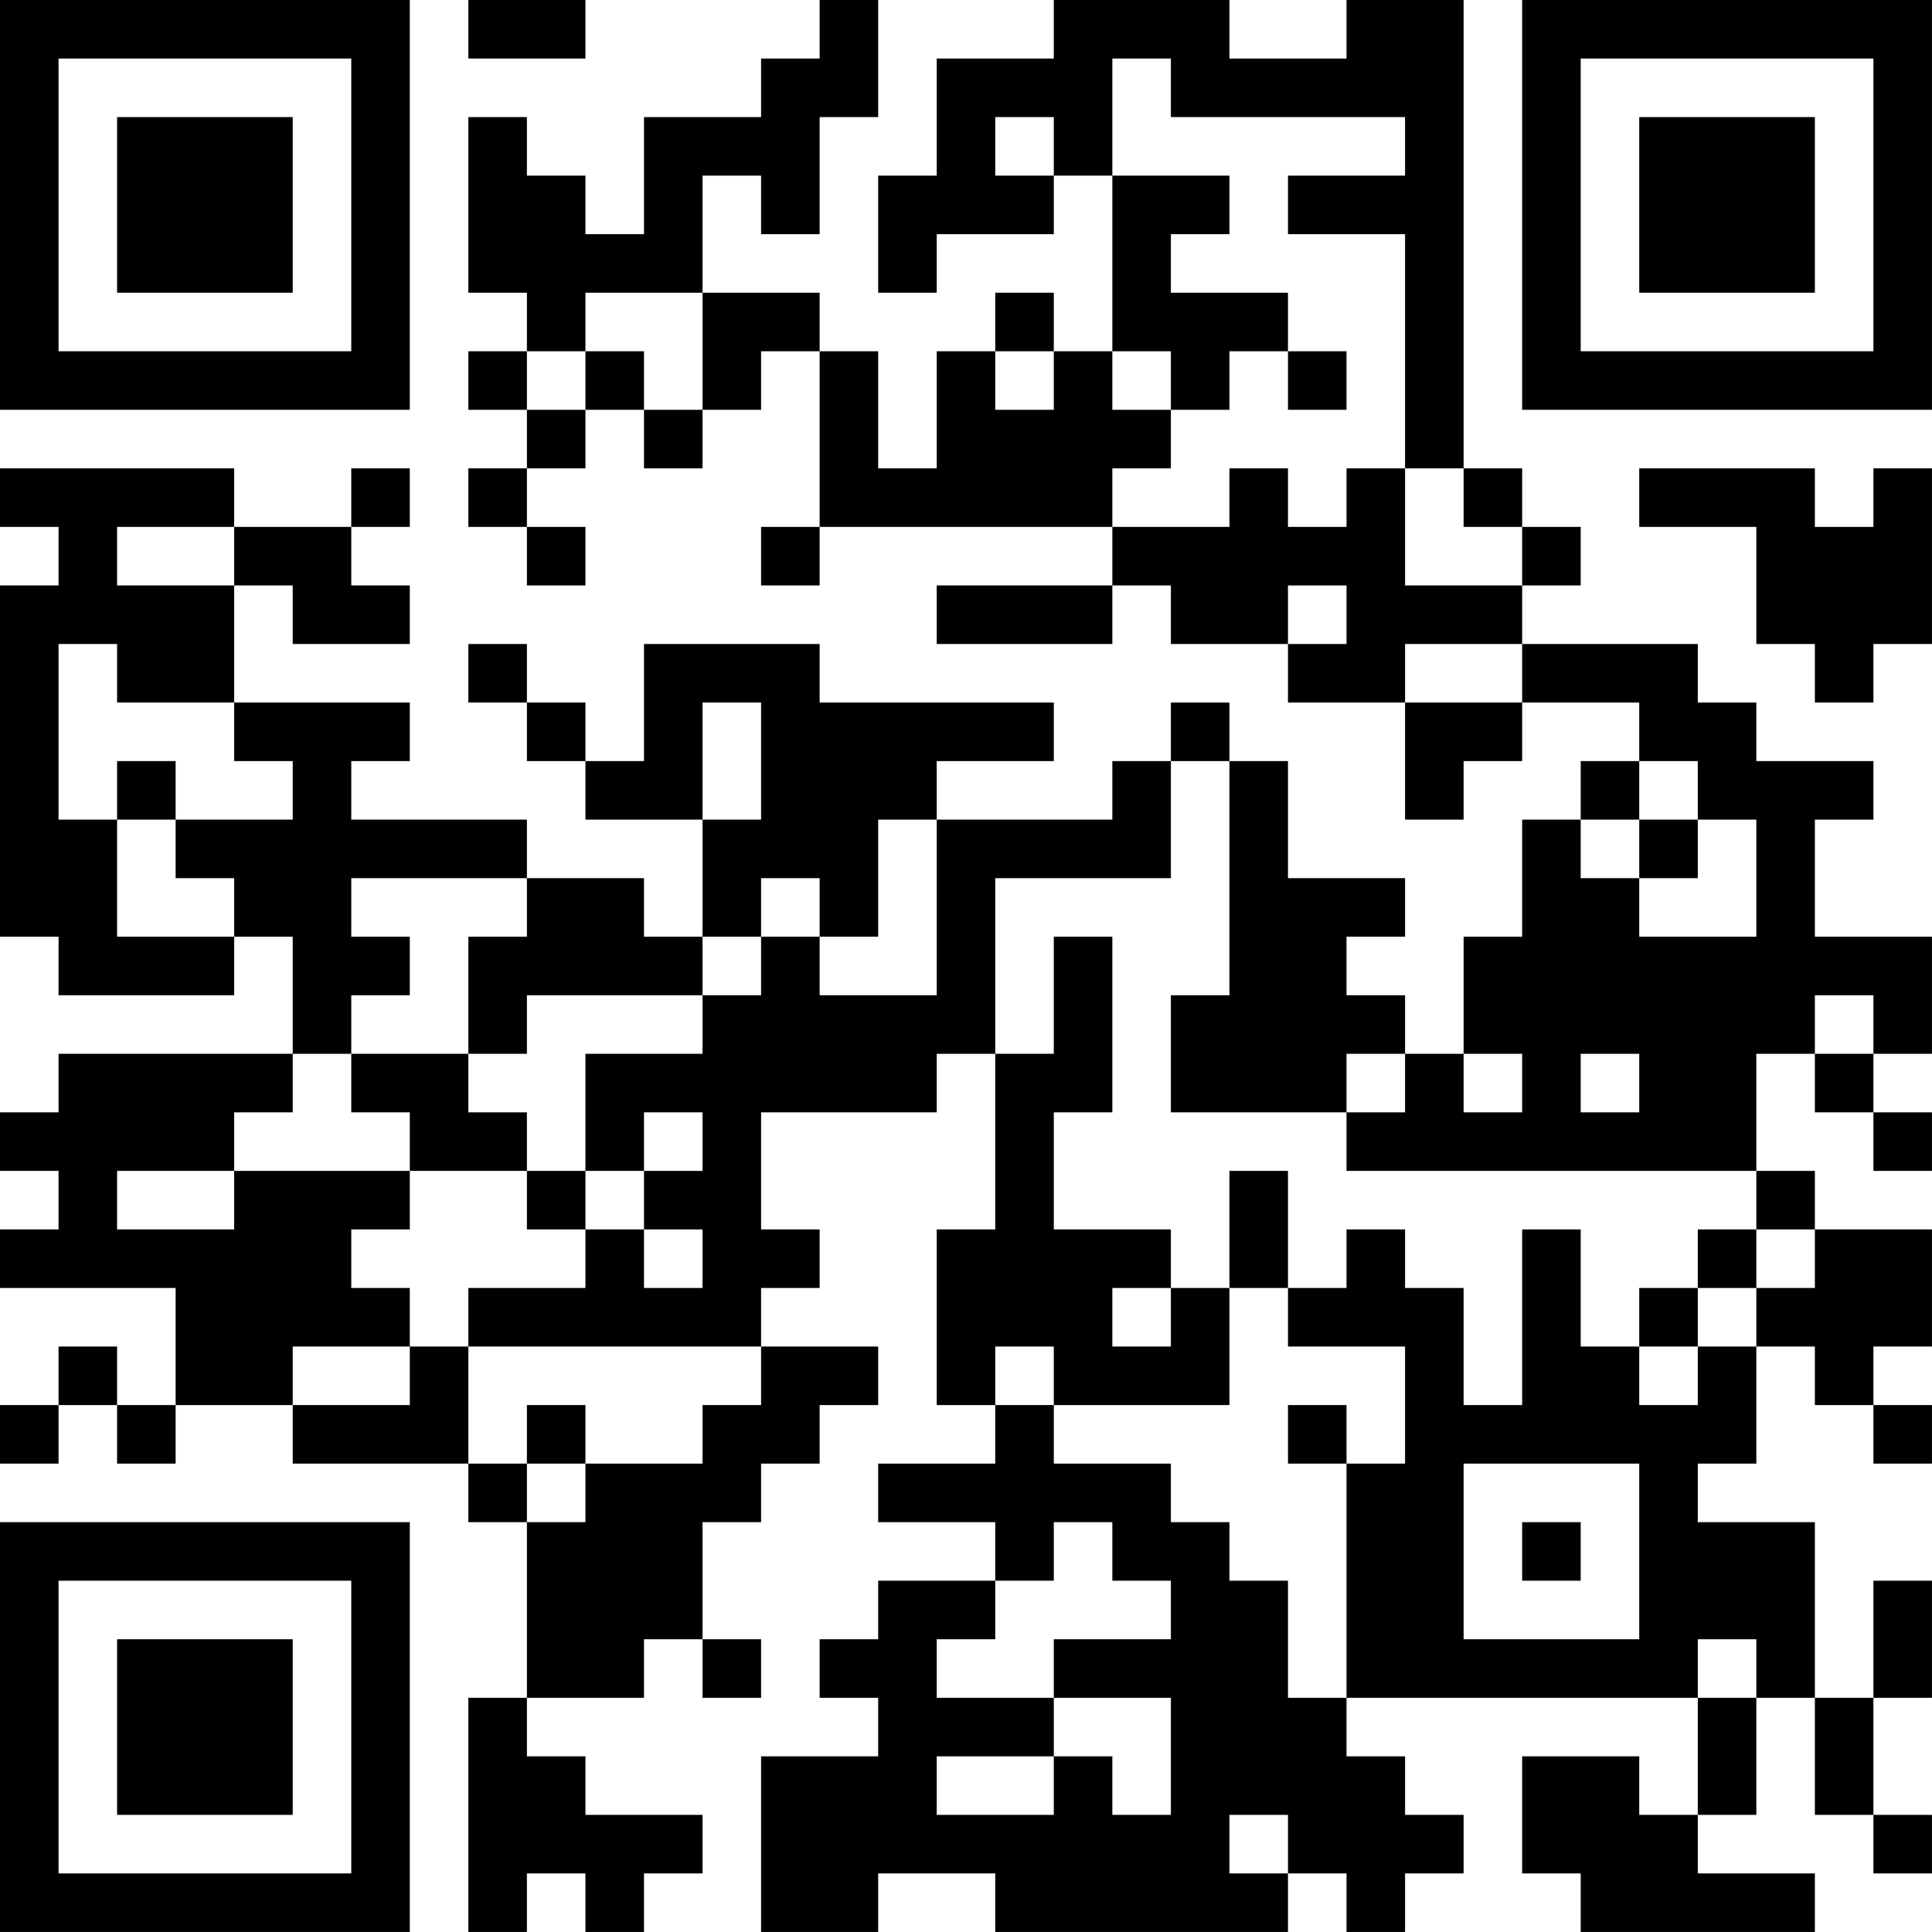 <?xml version="1.0" encoding="UTF-8"?>
<svg xmlns="http://www.w3.org/2000/svg" version="1.1" width="400" height="400" viewBox="0 0 400 400"><rect x="0" y="0" width="400" height="400" fill="#ffffff"/><g transform="scale(12.121)"><g transform="translate(0,0)"><path fill-rule="evenodd" d="M8 0L8 1L10 1L10 0ZM14 0L14 1L13 1L13 2L11 2L11 4L10 4L10 3L9 3L9 2L8 2L8 5L9 5L9 6L8 6L8 7L9 7L9 8L8 8L8 9L9 9L9 10L10 10L10 9L9 9L9 8L10 8L10 7L11 7L11 8L12 8L12 7L13 7L13 6L14 6L14 9L13 9L13 10L14 10L14 9L19 9L19 10L16 10L16 11L19 11L19 10L20 10L20 11L22 11L22 12L24 12L24 14L25 14L25 13L26 13L26 12L28 12L28 13L27 13L27 14L26 14L26 16L25 16L25 18L24 18L24 17L23 17L23 16L24 16L24 15L22 15L22 13L21 13L21 12L20 12L20 13L19 13L19 14L16 14L16 13L18 13L18 12L14 12L14 11L11 11L11 13L10 13L10 12L9 12L9 11L8 11L8 12L9 12L9 13L10 13L10 14L12 14L12 16L11 16L11 15L9 15L9 14L6 14L6 13L7 13L7 12L4 12L4 10L5 10L5 11L7 11L7 10L6 10L6 9L7 9L7 8L6 8L6 9L4 9L4 8L0 8L0 9L1 9L1 10L0 10L0 16L1 16L1 17L4 17L4 16L5 16L5 18L1 18L1 19L0 19L0 20L1 20L1 21L0 21L0 22L3 22L3 24L2 24L2 23L1 23L1 24L0 24L0 25L1 25L1 24L2 24L2 25L3 25L3 24L5 24L5 25L8 25L8 26L9 26L9 29L8 29L8 33L9 33L9 32L10 32L10 33L11 33L11 32L12 32L12 31L10 31L10 30L9 30L9 29L11 29L11 28L12 28L12 29L13 29L13 28L12 28L12 26L13 26L13 25L14 25L14 24L15 24L15 23L13 23L13 22L14 22L14 21L13 21L13 19L16 19L16 18L17 18L17 21L16 21L16 24L17 24L17 25L15 25L15 26L17 26L17 27L15 27L15 28L14 28L14 29L15 29L15 30L13 30L13 33L15 33L15 32L17 32L17 33L22 33L22 32L23 32L23 33L24 33L24 32L25 32L25 31L24 31L24 30L23 30L23 29L29 29L29 31L28 31L28 30L26 30L26 32L27 32L27 33L31 33L31 32L29 32L29 31L30 31L30 29L31 29L31 31L32 31L32 32L33 32L33 31L32 31L32 29L33 29L33 27L32 27L32 29L31 29L31 26L29 26L29 25L30 25L30 23L31 23L31 24L32 24L32 25L33 25L33 24L32 24L32 23L33 23L33 21L31 21L31 20L30 20L30 18L31 18L31 19L32 19L32 20L33 20L33 19L32 19L32 18L33 18L33 16L31 16L31 14L32 14L32 13L30 13L30 12L29 12L29 11L26 11L26 10L27 10L27 9L26 9L26 8L25 8L25 0L23 0L23 1L21 1L21 0L18 0L18 1L16 1L16 3L15 3L15 5L16 5L16 4L18 4L18 3L19 3L19 6L18 6L18 5L17 5L17 6L16 6L16 8L15 8L15 6L14 6L14 5L12 5L12 3L13 3L13 4L14 4L14 2L15 2L15 0ZM19 1L19 3L21 3L21 4L20 4L20 5L22 5L22 6L21 6L21 7L20 7L20 6L19 6L19 7L20 7L20 8L19 8L19 9L21 9L21 8L22 8L22 9L23 9L23 8L24 8L24 10L26 10L26 9L25 9L25 8L24 8L24 4L22 4L22 3L24 3L24 2L20 2L20 1ZM17 2L17 3L18 3L18 2ZM10 5L10 6L9 6L9 7L10 7L10 6L11 6L11 7L12 7L12 5ZM17 6L17 7L18 7L18 6ZM22 6L22 7L23 7L23 6ZM28 8L28 9L30 9L30 11L31 11L31 12L32 12L32 11L33 11L33 8L32 8L32 9L31 9L31 8ZM2 9L2 10L4 10L4 9ZM22 10L22 11L23 11L23 10ZM1 11L1 14L2 14L2 16L4 16L4 15L3 15L3 14L5 14L5 13L4 13L4 12L2 12L2 11ZM24 11L24 12L26 12L26 11ZM12 12L12 14L13 14L13 12ZM2 13L2 14L3 14L3 13ZM20 13L20 15L17 15L17 18L18 18L18 16L19 16L19 19L18 19L18 21L20 21L20 22L19 22L19 23L20 23L20 22L21 22L21 24L18 24L18 23L17 23L17 24L18 24L18 25L20 25L20 26L21 26L21 27L22 27L22 29L23 29L23 25L24 25L24 23L22 23L22 22L23 22L23 21L24 21L24 22L25 22L25 24L26 24L26 21L27 21L27 23L28 23L28 24L29 24L29 23L30 23L30 22L31 22L31 21L30 21L30 20L23 20L23 19L24 19L24 18L23 18L23 19L20 19L20 17L21 17L21 13ZM28 13L28 14L27 14L27 15L28 15L28 16L30 16L30 14L29 14L29 13ZM15 14L15 16L14 16L14 15L13 15L13 16L12 16L12 17L9 17L9 18L8 18L8 16L9 16L9 15L6 15L6 16L7 16L7 17L6 17L6 18L5 18L5 19L4 19L4 20L2 20L2 21L4 21L4 20L7 20L7 21L6 21L6 22L7 22L7 23L5 23L5 24L7 24L7 23L8 23L8 25L9 25L9 26L10 26L10 25L12 25L12 24L13 24L13 23L8 23L8 22L10 22L10 21L11 21L11 22L12 22L12 21L11 21L11 20L12 20L12 19L11 19L11 20L10 20L10 18L12 18L12 17L13 17L13 16L14 16L14 17L16 17L16 14ZM28 14L28 15L29 15L29 14ZM31 17L31 18L32 18L32 17ZM6 18L6 19L7 19L7 20L9 20L9 21L10 21L10 20L9 20L9 19L8 19L8 18ZM25 18L25 19L26 19L26 18ZM27 18L27 19L28 19L28 18ZM21 20L21 22L22 22L22 20ZM29 21L29 22L28 22L28 23L29 23L29 22L30 22L30 21ZM9 24L9 25L10 25L10 24ZM22 24L22 25L23 25L23 24ZM25 25L25 28L28 28L28 25ZM18 26L18 27L17 27L17 28L16 28L16 29L18 29L18 30L16 30L16 31L18 31L18 30L19 30L19 31L20 31L20 29L18 29L18 28L20 28L20 27L19 27L19 26ZM26 26L26 27L27 27L27 26ZM29 28L29 29L30 29L30 28ZM21 31L21 32L22 32L22 31ZM0 0L0 7L7 7L7 0ZM1 1L1 6L6 6L6 1ZM2 2L2 5L5 5L5 2ZM26 0L26 7L33 7L33 0ZM27 1L27 6L32 6L32 1ZM28 2L28 5L31 5L31 2ZM0 26L0 33L7 33L7 26ZM1 27L1 32L6 32L6 27ZM2 28L2 31L5 31L5 28Z" fill="#000000"/></g></g></svg>
